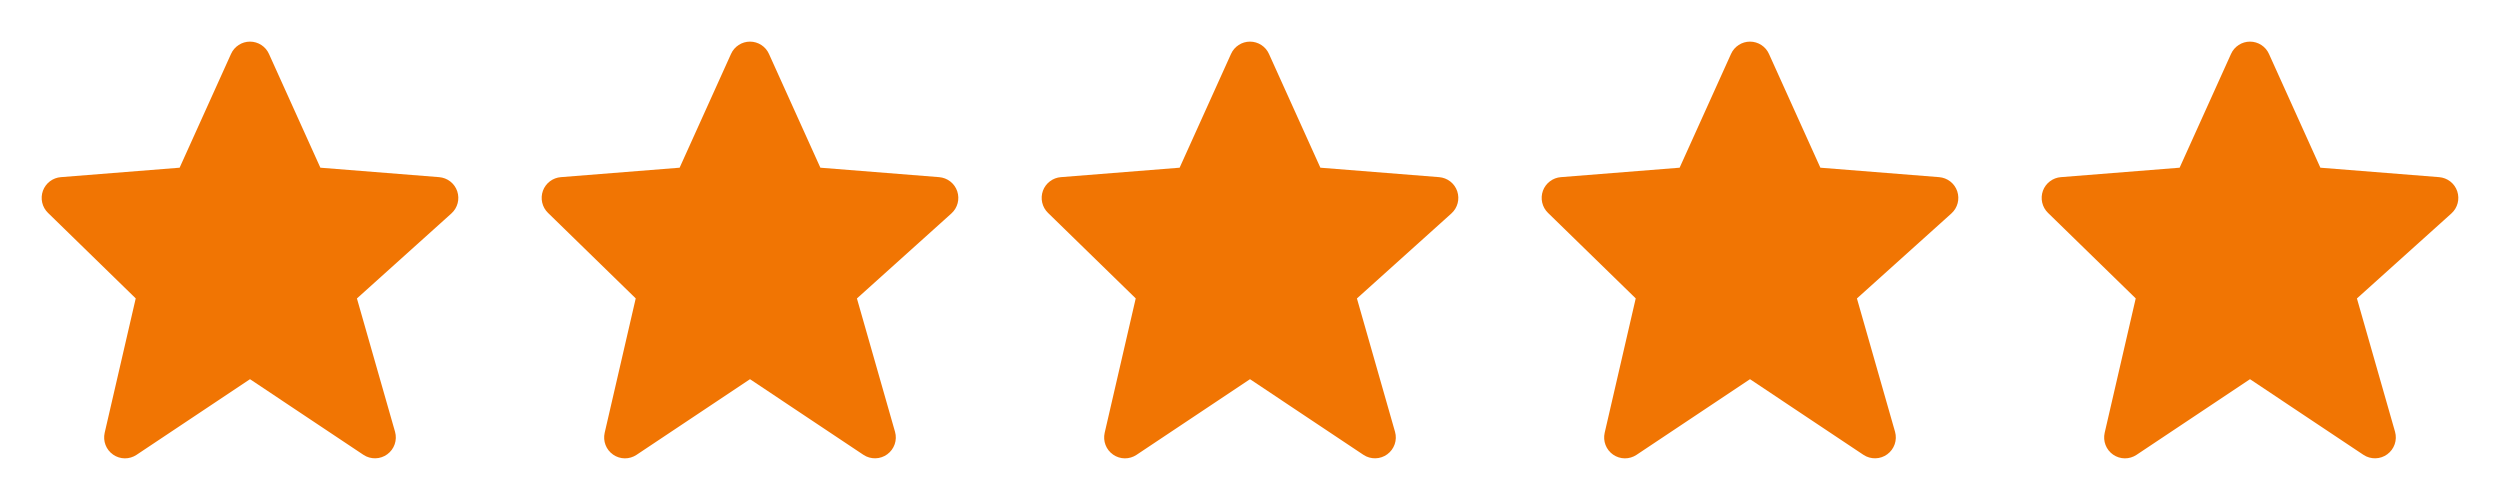 <svg width="100" height="20" viewBox="0 0 100 20" fill="none" xmlns="http://www.w3.org/2000/svg">
<path d="M18.289 7.649C18.237 7.495 18.14 7.359 18.012 7.259C17.883 7.159 17.728 7.099 17.566 7.086L12.815 6.708L10.759 2.158C10.694 2.011 10.587 1.886 10.452 1.799C10.318 1.712 10.161 1.665 10 1.665C9.84 1.665 9.682 1.711 9.548 1.799C9.413 1.886 9.306 2.01 9.241 2.157L7.185 6.708L2.434 7.086C2.274 7.098 2.122 7.157 1.994 7.254C1.867 7.351 1.771 7.483 1.716 7.633C1.662 7.784 1.652 7.947 1.688 8.103C1.723 8.259 1.804 8.402 1.918 8.513L5.429 11.936L4.187 17.312C4.15 17.475 4.162 17.646 4.222 17.801C4.282 17.957 4.388 18.091 4.526 18.186C4.663 18.281 4.826 18.333 4.993 18.334C5.16 18.335 5.323 18.286 5.462 18.193L10 15.168L14.537 18.193C14.679 18.288 14.847 18.336 15.017 18.332C15.187 18.329 15.352 18.273 15.49 18.172C15.628 18.072 15.732 17.932 15.787 17.771C15.843 17.61 15.848 17.436 15.802 17.272L14.277 11.938L18.057 8.537C18.305 8.313 18.396 7.965 18.289 7.649Z" fill="#F17503"/>
<path d="M38.289 7.649C38.237 7.495 38.14 7.359 38.012 7.259C37.883 7.159 37.728 7.099 37.566 7.086L32.815 6.708L30.759 2.158C30.694 2.011 30.587 1.886 30.452 1.799C30.318 1.712 30.161 1.665 30 1.665C29.84 1.665 29.683 1.711 29.548 1.799C29.413 1.886 29.306 2.01 29.241 2.157L27.185 6.708L22.434 7.086C22.274 7.098 22.122 7.157 21.994 7.254C21.867 7.351 21.77 7.483 21.716 7.633C21.662 7.784 21.652 7.947 21.688 8.103C21.724 8.259 21.803 8.402 21.918 8.513L25.429 11.936L24.187 17.312C24.15 17.475 24.162 17.646 24.222 17.801C24.282 17.957 24.388 18.091 24.526 18.186C24.663 18.281 24.826 18.333 24.993 18.334C25.16 18.335 25.323 18.286 25.462 18.193L30 15.168L34.537 18.193C34.679 18.288 34.847 18.336 35.017 18.332C35.187 18.329 35.352 18.273 35.49 18.172C35.628 18.072 35.731 17.932 35.787 17.771C35.843 17.61 35.848 17.436 35.801 17.272L34.277 11.938L38.057 8.537C38.305 8.313 38.396 7.965 38.289 7.649Z" fill="#F17503"/>
<path d="M58.289 7.649C58.237 7.495 58.14 7.359 58.012 7.259C57.883 7.159 57.728 7.099 57.566 7.086L52.815 6.708L50.759 2.158C50.694 2.011 50.587 1.886 50.452 1.799C50.318 1.712 50.161 1.665 50 1.665C49.84 1.665 49.682 1.711 49.548 1.799C49.413 1.886 49.306 2.01 49.241 2.157L47.185 6.708L42.434 7.086C42.274 7.098 42.122 7.157 41.995 7.254C41.867 7.351 41.77 7.483 41.716 7.633C41.662 7.784 41.652 7.947 41.688 8.103C41.724 8.259 41.803 8.402 41.918 8.513L45.429 11.936L44.187 17.312C44.15 17.475 44.162 17.646 44.222 17.801C44.282 17.957 44.388 18.091 44.526 18.186C44.663 18.281 44.826 18.333 44.993 18.334C45.16 18.335 45.324 18.286 45.462 18.193L50 15.168L54.537 18.193C54.679 18.288 54.847 18.336 55.017 18.332C55.187 18.329 55.352 18.273 55.49 18.172C55.628 18.072 55.731 17.932 55.787 17.771C55.843 17.61 55.848 17.436 55.801 17.272L54.277 11.938L58.057 8.537C58.305 8.313 58.396 7.965 58.289 7.649Z" fill="#F17503"/>
<path d="M78.289 7.649C78.237 7.495 78.14 7.359 78.012 7.259C77.883 7.159 77.728 7.099 77.566 7.086L72.815 6.708L70.759 2.158C70.694 2.011 70.587 1.886 70.452 1.799C70.318 1.712 70.161 1.665 70 1.665C69.84 1.665 69.683 1.711 69.548 1.799C69.413 1.886 69.306 2.01 69.241 2.157L67.185 6.708L62.434 7.086C62.274 7.098 62.122 7.157 61.995 7.254C61.867 7.351 61.77 7.483 61.716 7.633C61.662 7.784 61.652 7.947 61.688 8.103C61.724 8.259 61.803 8.402 61.918 8.513L65.429 11.936L64.187 17.312C64.15 17.475 64.162 17.646 64.222 17.801C64.282 17.957 64.388 18.091 64.525 18.186C64.663 18.281 64.826 18.333 64.993 18.334C65.16 18.335 65.323 18.286 65.462 18.193L70 15.168L74.537 18.193C74.679 18.288 74.847 18.336 75.017 18.332C75.187 18.329 75.353 18.273 75.49 18.172C75.628 18.072 75.731 17.932 75.787 17.771C75.843 17.61 75.848 17.436 75.802 17.272L74.277 11.938L78.057 8.537C78.305 8.313 78.396 7.965 78.289 7.649Z" fill="#F17503"/>
<path d="M98.289 7.649C98.237 7.495 98.14 7.359 98.012 7.259C97.883 7.159 97.728 7.099 97.566 7.086L92.815 6.708L90.759 2.158C90.694 2.011 90.587 1.886 90.452 1.799C90.318 1.712 90.161 1.665 90 1.665C89.84 1.665 89.683 1.711 89.548 1.799C89.413 1.886 89.306 2.01 89.241 2.157L87.185 6.708L82.434 7.086C82.274 7.098 82.122 7.157 81.995 7.254C81.867 7.351 81.77 7.483 81.716 7.633C81.662 7.784 81.652 7.947 81.688 8.103C81.724 8.259 81.803 8.402 81.918 8.513L85.429 11.936L84.187 17.312C84.15 17.475 84.162 17.646 84.222 17.801C84.282 17.957 84.388 18.091 84.525 18.186C84.663 18.281 84.826 18.333 84.993 18.334C85.16 18.335 85.323 18.286 85.462 18.193L90 15.168L94.537 18.193C94.679 18.288 94.847 18.336 95.017 18.332C95.187 18.329 95.353 18.273 95.49 18.172C95.628 18.072 95.731 17.932 95.787 17.771C95.843 17.61 95.848 17.436 95.802 17.272L94.277 11.938L98.057 8.537C98.305 8.313 98.396 7.965 98.289 7.649Z" fill="#F17503"/>
</svg>
